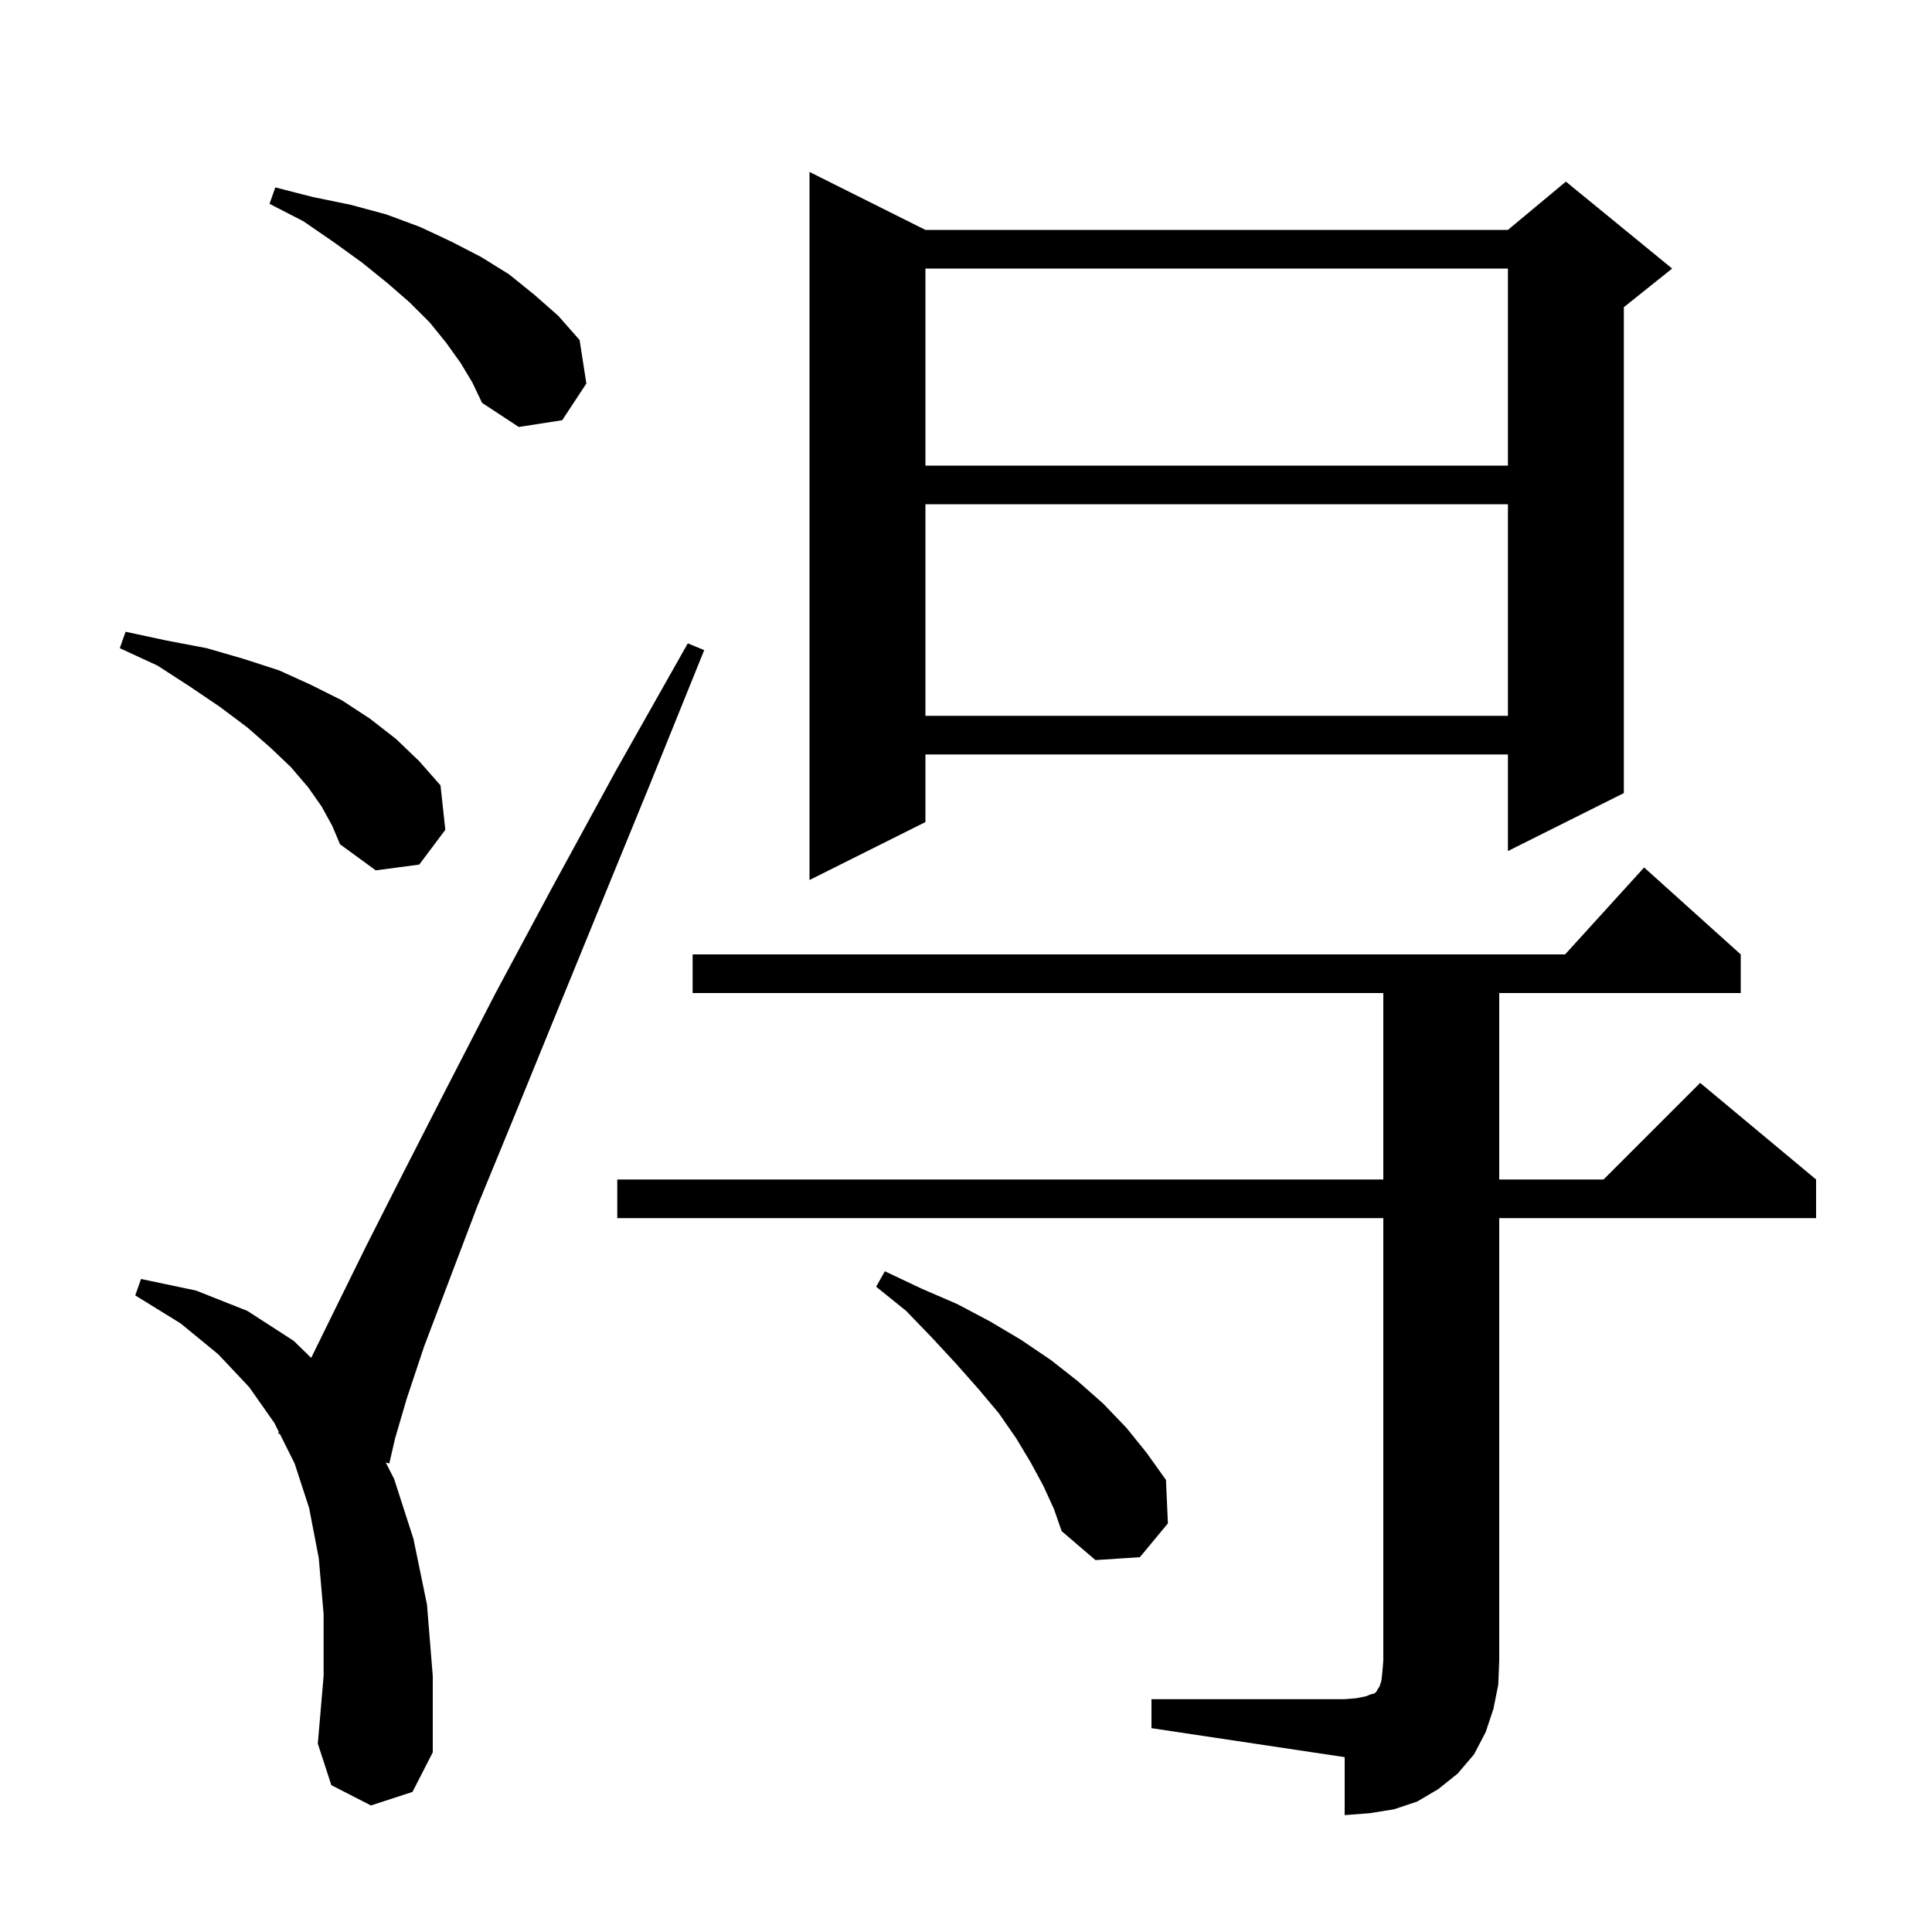 <svg xmlns="http://www.w3.org/2000/svg" xmlns:xlink="http://www.w3.org/1999/xlink" version="1.1" baseProfile="full" viewBox="0 0 200 200" width="200" height="200">
<g fill="black">
<path d="M 119.2 175.9 L 139.2 175.9 L 140.4 175.8 L 141.4 175.6 L 141.9 175.4 L 142.3 175.3 L 142.5 175.1 L 142.6 174.9 L 142.8 174.6 L 143.0 174.0 L 143.1 173.1 L 143.2 171.9 L 143.2 126.1 L 63.9 126.1 L 63.9 122.1 L 143.2 122.1 L 143.2 102.8 L 71.7 102.8 L 71.7 98.8 L 162.018 98.8 L 170.2 89.8 L 180.2 98.8 L 180.2 102.8 L 155.2 102.8 L 155.2 122.1 L 166.0 122.1 L 176.0 112.1 L 188.0 122.1 L 188.0 126.1 L 155.2 126.1 L 155.2 171.9 L 155.1 174.4 L 154.6 176.9 L 153.8 179.3 L 152.6 181.6 L 150.9 183.6 L 148.9 185.2 L 146.7 186.5 L 144.3 187.3 L 141.8 187.7 L 139.2 187.9 L 139.2 181.9 L 119.2 178.9 Z M 38.4 186.9 L 34.3 184.8 L 32.9 180.5 L 33.5 173.5 L 33.5 167.1 L 33.0 161.3 L 32.0 156.1 L 30.5 151.5 L 28.973 148.447 L 28.8 148.4 L 28.866 148.232 L 28.4 147.3 L 25.8 143.6 L 22.6 140.2 L 18.7 137.0 L 14.0 134.1 L 14.6 132.4 L 20.3 133.6 L 25.6 135.7 L 30.4 138.8 L 32.213 140.569 L 34.7 135.5 L 37.9 129.0 L 41.7 121.5 L 46.2 112.7 L 51.3 102.8 L 57.2 91.8 L 63.8 79.7 L 71.2 66.6 L 72.9 67.3 L 67.2 81.4 L 62.0 94.1 L 57.3 105.6 L 53.1 115.9 L 49.4 124.9 L 46.4 132.8 L 43.9 139.4 L 42.1 144.8 L 40.9 148.9 L 40.3 151.5 L 39.935 151.402 L 40.8 153.1 L 42.8 159.3 L 44.2 166.1 L 44.8 173.5 L 44.8 181.4 L 42.7 185.5 Z M 108.0 153.8 L 106.7 151.4 L 105.2 148.9 L 103.4 146.3 L 101.3 143.8 L 99.0 141.2 L 96.5 138.5 L 93.8 135.7 L 90.7 133.2 L 91.6 131.6 L 95.4 133.4 L 99.1 135.0 L 102.5 136.8 L 105.7 138.7 L 108.8 140.8 L 111.6 143.0 L 114.2 145.3 L 116.6 147.8 L 118.7 150.4 L 120.7 153.2 L 120.9 157.7 L 118.0 161.2 L 113.4 161.5 L 109.9 158.5 L 109.1 156.2 Z M 95.8 23.8 L 156.1 23.8 L 162.1 18.8 L 173.1 27.8 L 168.1 31.8 L 168.1 82.1 L 156.1 88.1 L 156.1 78.1 L 95.8 78.1 L 95.8 85.1 L 83.8 91.1 L 83.8 17.8 Z M 33.3 83.5 L 31.9 81.5 L 30.1 79.4 L 28.0 77.4 L 25.6 75.3 L 22.8 73.2 L 19.7 71.1 L 16.3 68.9 L 12.4 67.1 L 13.0 65.4 L 17.2 66.3 L 21.4 67.1 L 25.2 68.2 L 28.9 69.4 L 32.2 70.9 L 35.4 72.5 L 38.3 74.4 L 41.0 76.5 L 43.4 78.8 L 45.6 81.3 L 46.1 85.9 L 43.4 89.5 L 38.9 90.1 L 35.2 87.4 L 34.4 85.5 Z M 95.8 52.2 L 95.8 74.1 L 156.1 74.1 L 156.1 52.2 Z M 95.8 27.8 L 95.8 48.2 L 156.1 48.2 L 156.1 27.8 Z M 47.7 37.6 L 46.2 35.5 L 44.5 33.4 L 42.4 31.3 L 40.1 29.3 L 37.5 27.2 L 34.6 25.1 L 31.4 22.9 L 27.9 21.1 L 28.5 19.4 L 32.4 20.4 L 36.3 21.2 L 40.0 22.2 L 43.5 23.5 L 46.7 25.0 L 49.8 26.6 L 52.7 28.4 L 55.3 30.5 L 57.8 32.7 L 60.0 35.2 L 60.7 39.7 L 58.2 43.5 L 53.7 44.2 L 49.9 41.7 L 48.9 39.6 Z " />
</g>
</svg>
